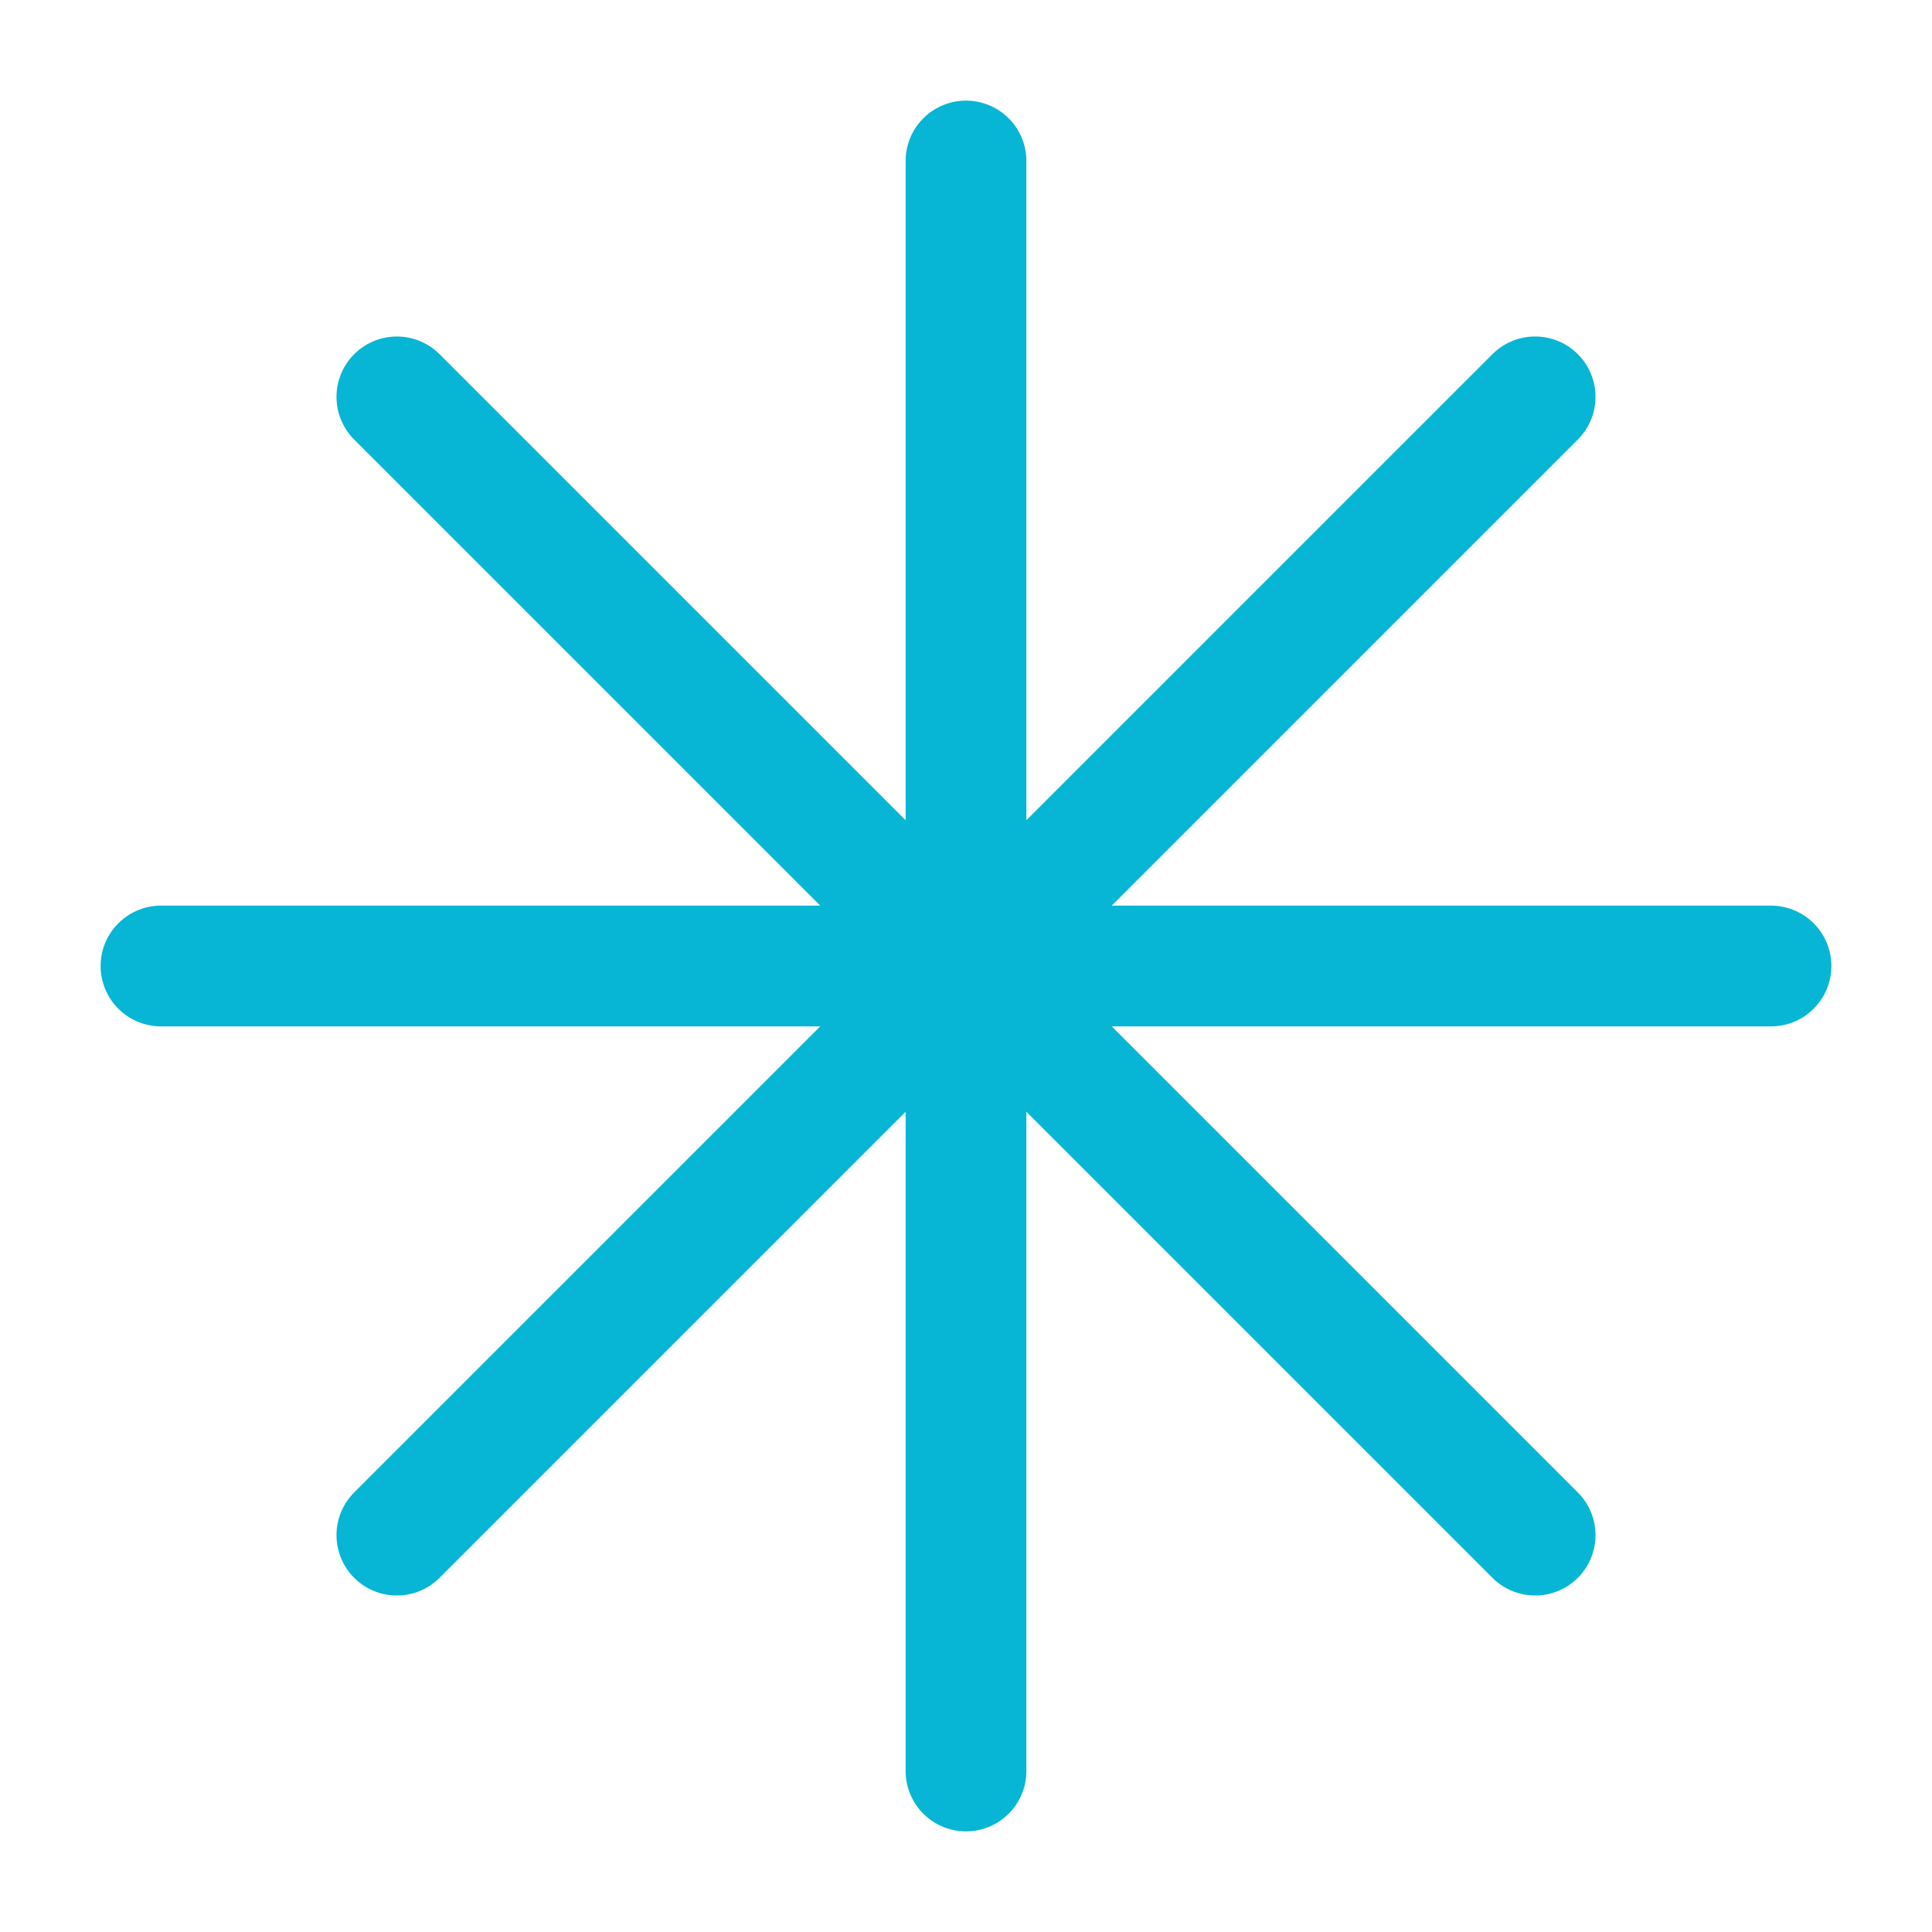 <svg xmlns="http://www.w3.org/2000/svg" width="512" height="512" viewBox="0 0 24 24">
  <path fill="none" stroke="#06b6d4" stroke-linecap="round" stroke-linejoin="round" stroke-width="1.5" d="M12 2v20M2 12h20M4.93 4.93l14.14 14.14M4.93 19.07l14.14-14.14M17 7l-5 5-5-5M17 17l-5-5-5 5" />
</svg>
